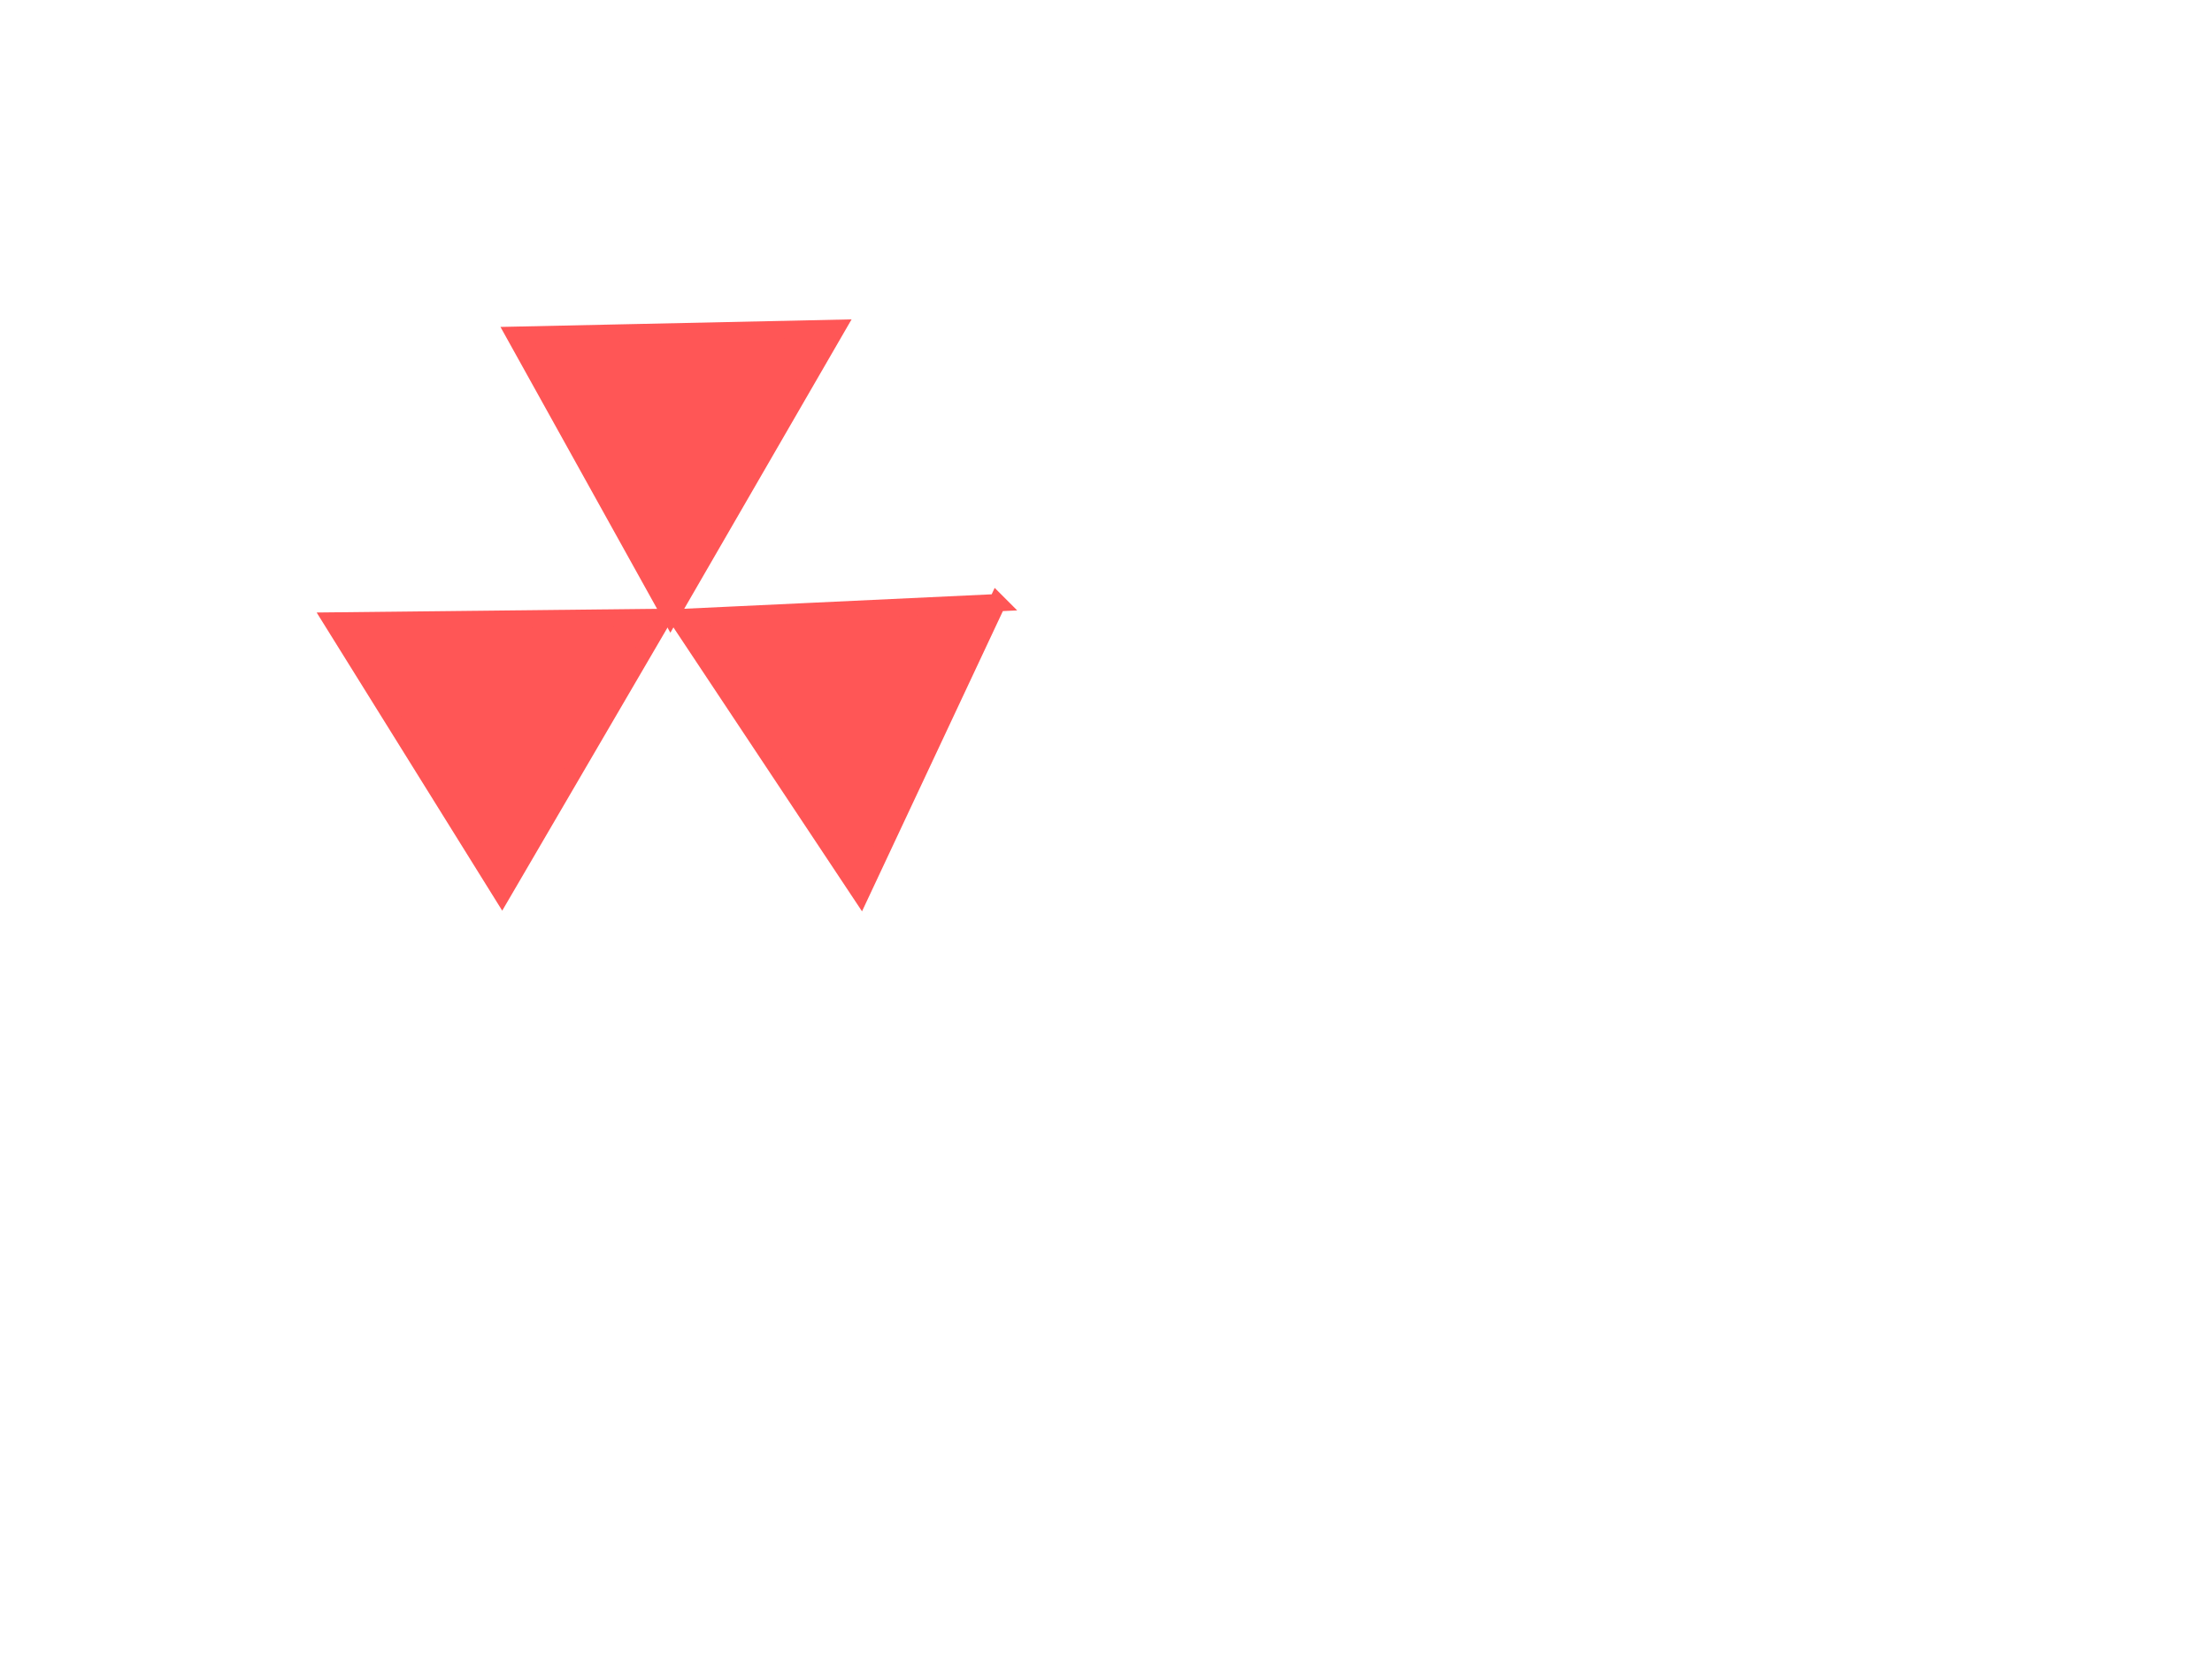 <?xml version="1.0"?><svg width="640" height="480" xmlns="http://www.w3.org/2000/svg">
 <!-- Created with SVG-edit - http://svg-edit.googlecode.com/ -->
 <title>base_station</title>
 <g>
  <title>Layer 1</title>

  <path id="svg_1" d="m149,97l93,-2l-48,83l-45,-81z" stroke-width="5" stroke="#ff5656" fill="#ff5656"/>
  <path transform="rotate(116.365 232.5 198.5)" id="svg_2" d="m186,159l93,-2l-48,83l-45,-81z" stroke-width="5" stroke="#ff5656" fill="#ff5656"/>
  <path id="svg_3" transform="rotate(-120.665 155.5 198.5)" d="m109,159l93,-2l-48,83l-45,-81z" stroke-width="5" stroke="#ff5656" fill="#ff5656"/>
 </g>
</svg>